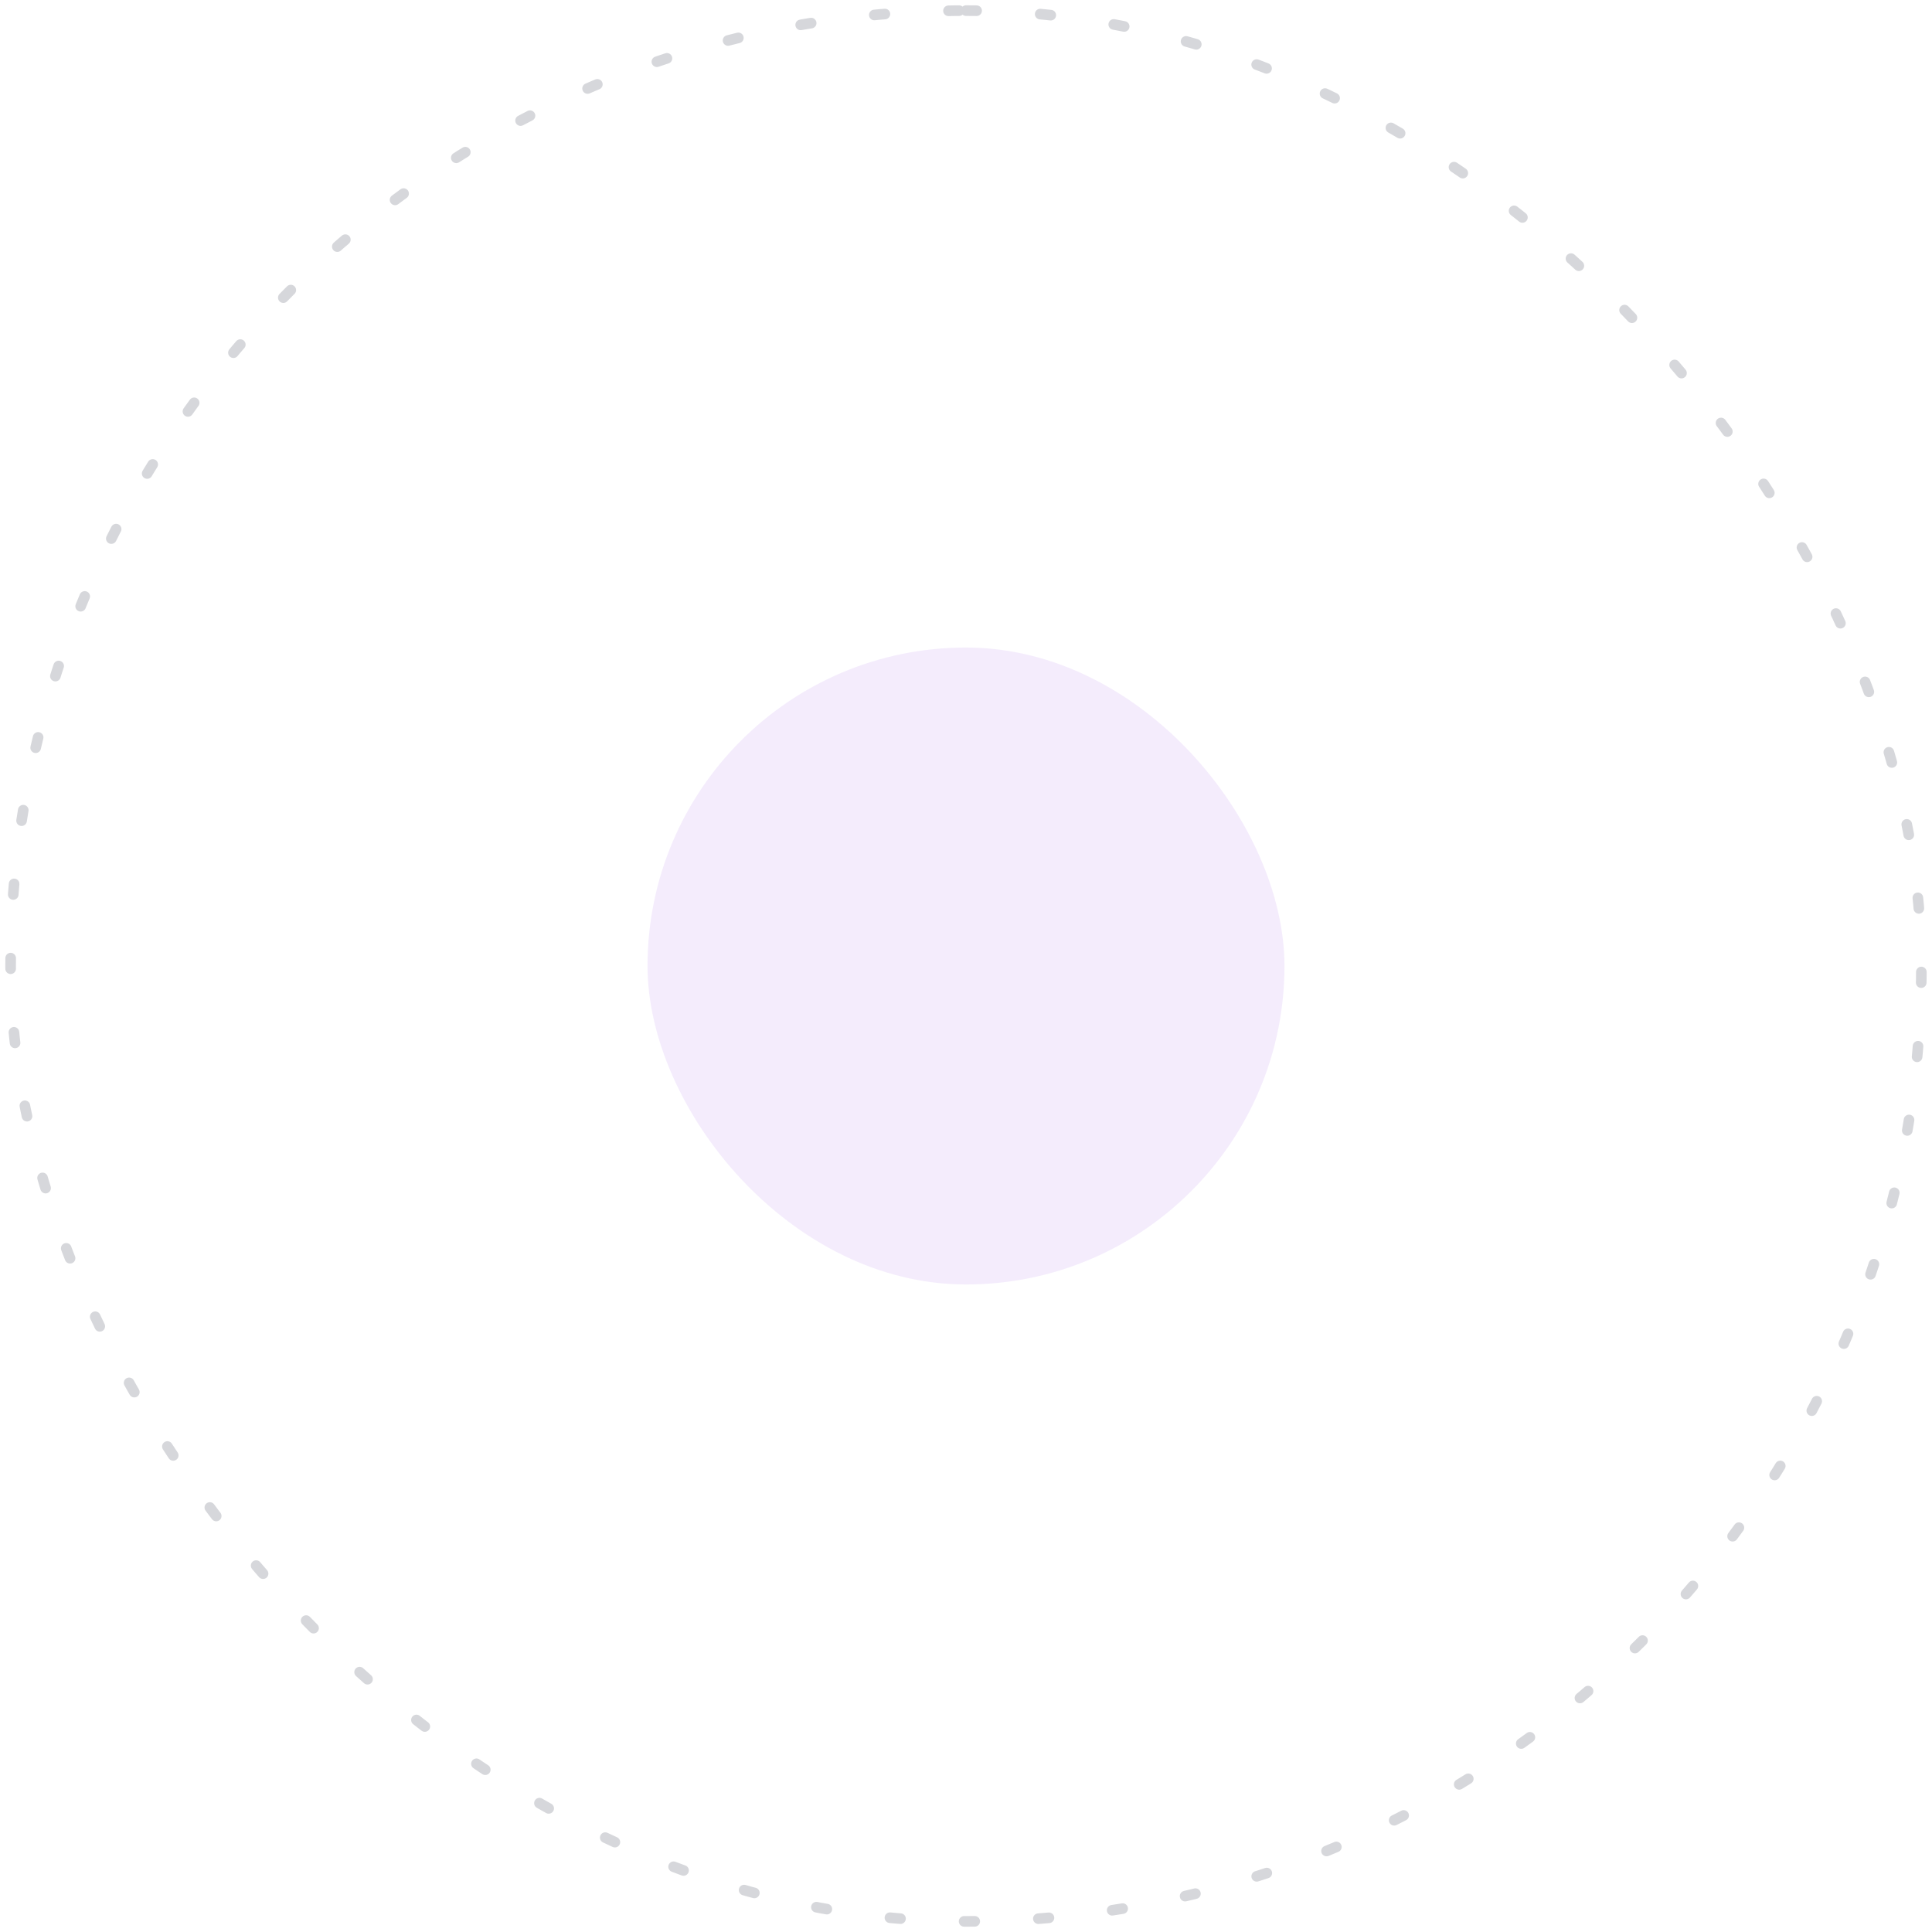 <svg width="182" height="182" viewBox="0 0 182 182" fill="none" xmlns="http://www.w3.org/2000/svg">
<rect x="1" y="1" width="180" height="180" rx="90" stroke="#D6D7DB" stroke-linecap="round" stroke-dasharray="1 6"/>
<rect x="61" y="61" width="60" height="60" rx="30" fill="#9241E2" fill-opacity="0.1"/>
</svg>
